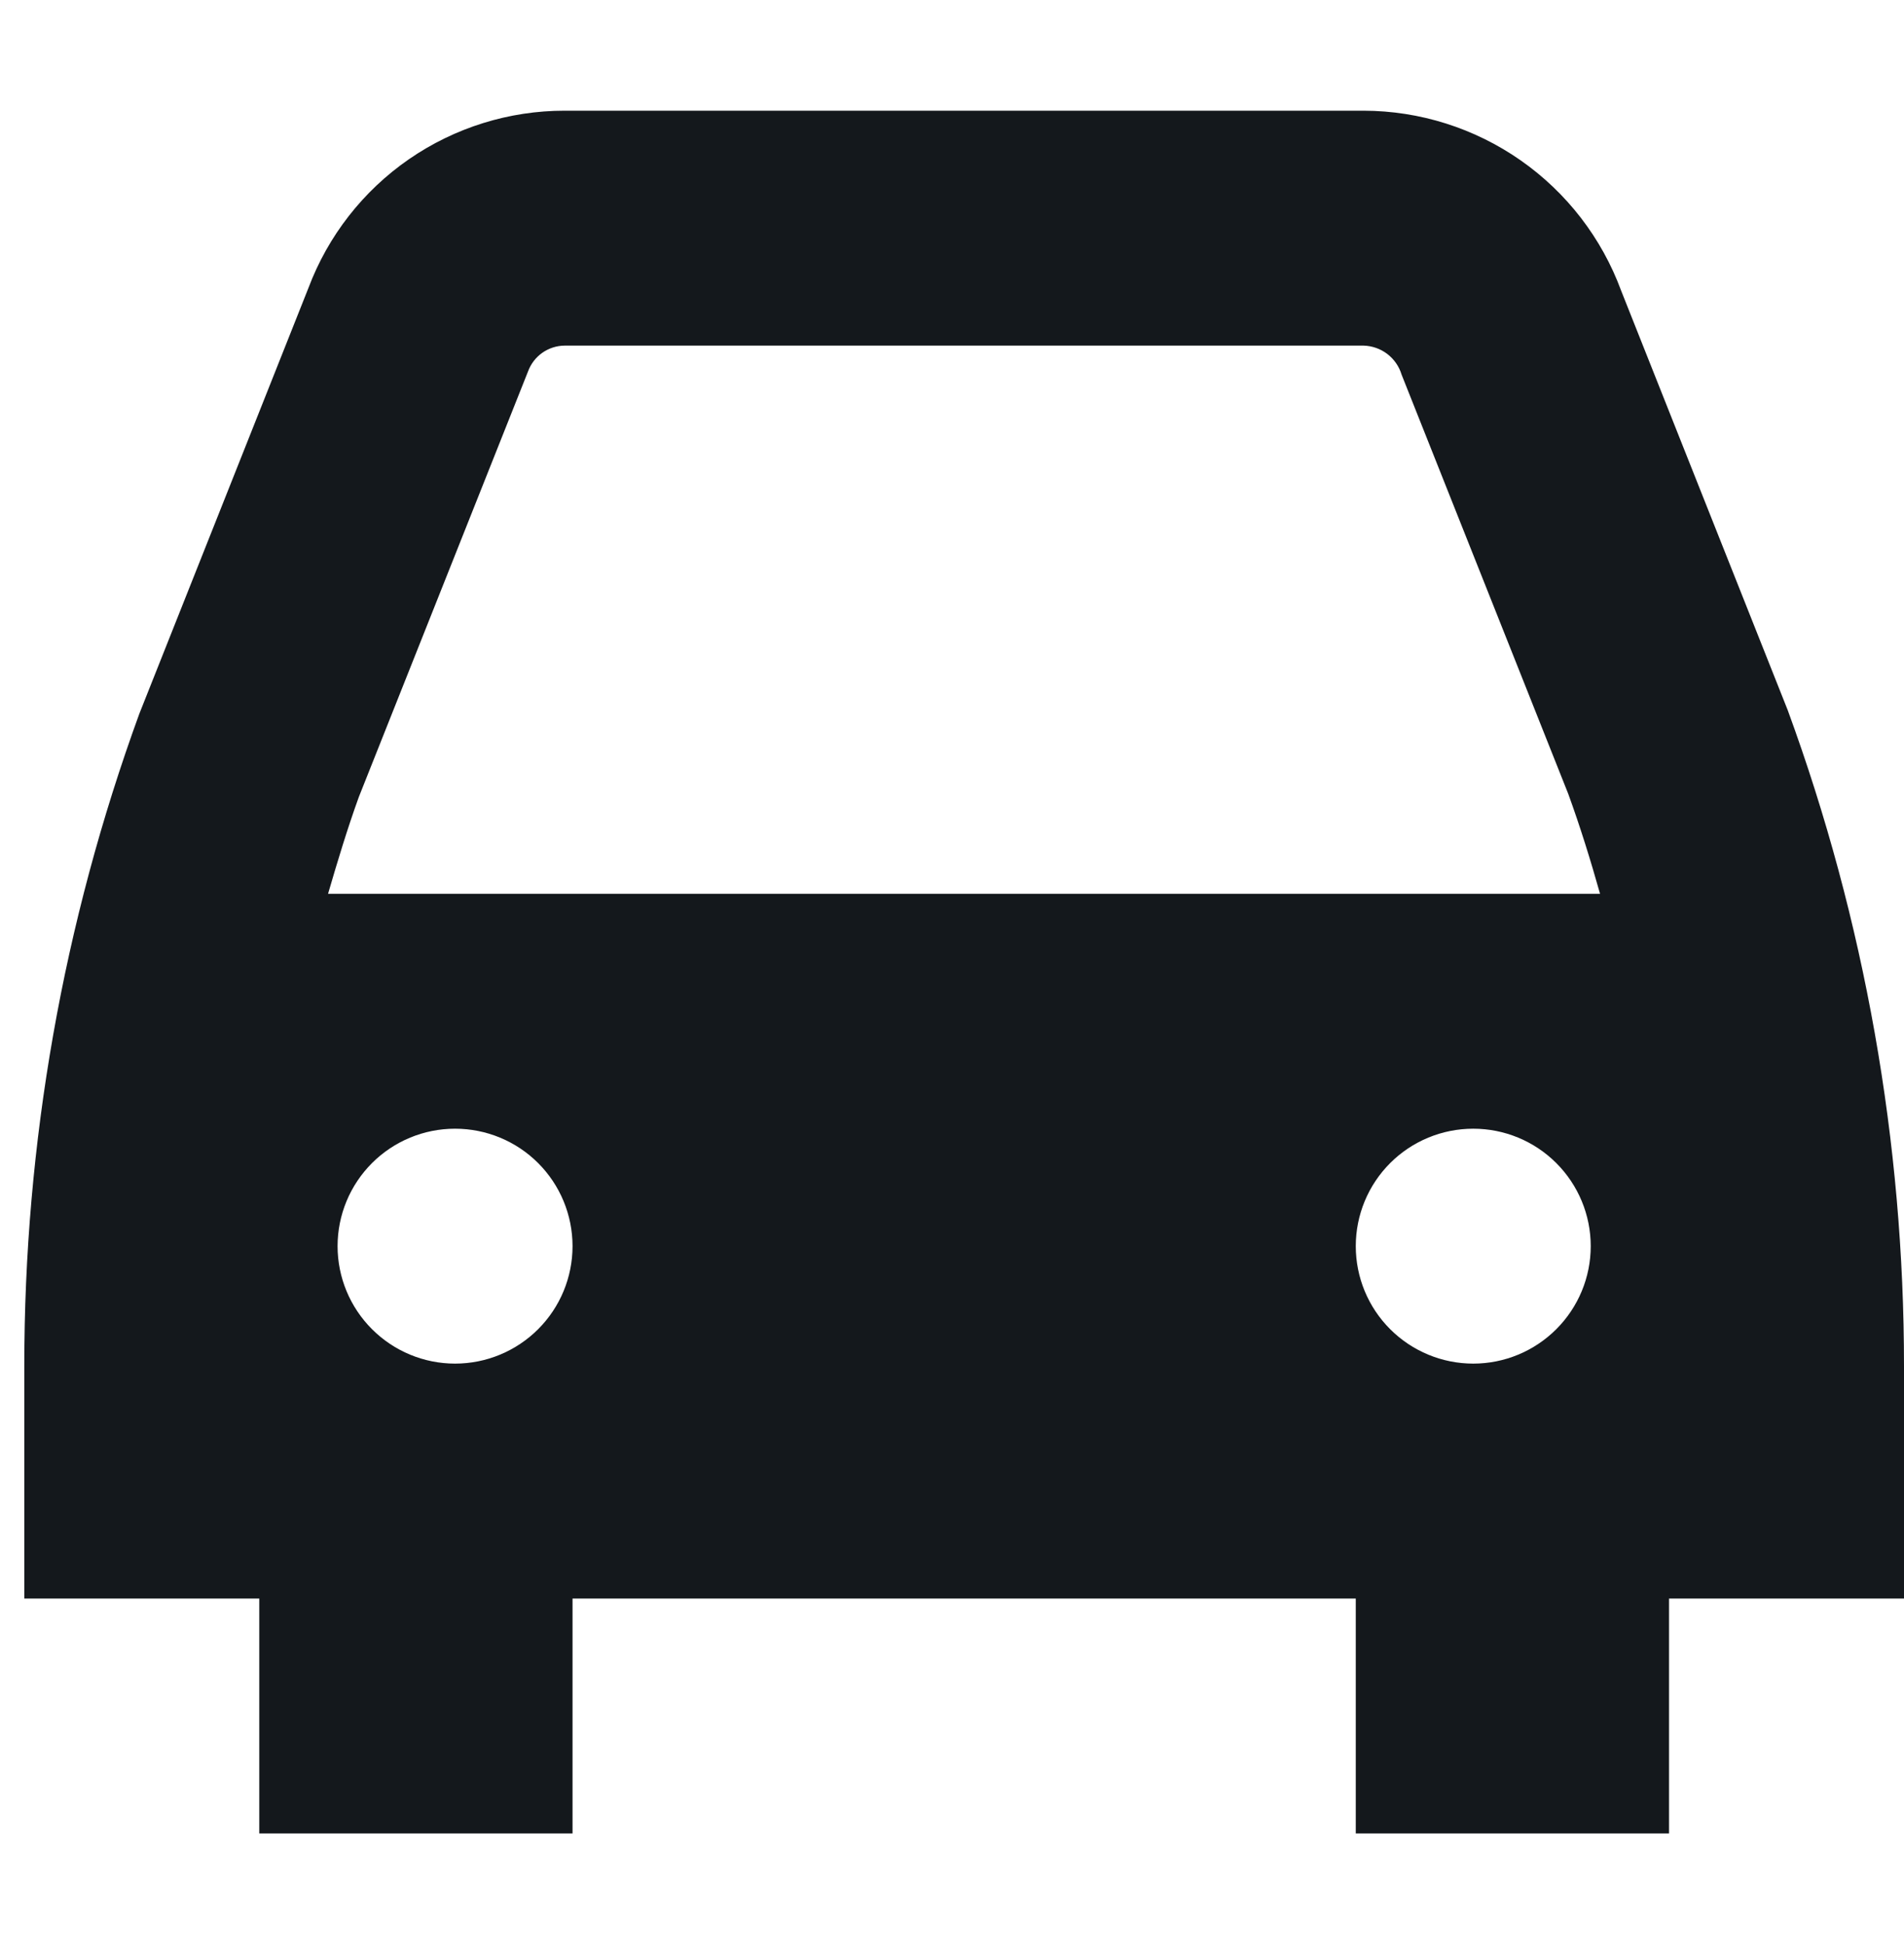<svg width="47" height="48" viewBox="0 0 47 48" fill="none" xmlns="http://www.w3.org/2000/svg">
<g clip-path="url(#clip0_3226_1399)">
<path d="M40.019 7.18C39.54 5.878 38.674 4.754 37.537 3.959C36.4 3.164 35.047 2.736 33.66 2.733H13.94C12.566 2.732 11.224 3.151 10.093 3.932C8.963 4.714 8.098 5.822 7.614 7.109L3.44 17.62C1.558 22.782 0.597 28.234 0.6 33.729V39.467H6.4V45.267H14.133V39.467H33.467V45.267H41.2V39.467H47V33.729C47.001 28.205 46.03 22.724 44.131 17.537L40.019 7.18ZM33.467 30.767C33.467 29.998 33.772 29.26 34.316 28.716C34.86 28.172 35.598 27.867 36.367 27.867C37.136 27.867 37.873 28.172 38.417 28.716C38.961 29.26 39.267 29.998 39.267 30.767C39.267 31.536 38.961 32.273 38.417 32.817C37.873 33.361 37.136 33.667 36.367 33.667C35.598 33.667 34.86 33.361 34.316 32.817C33.772 32.273 33.467 31.536 33.467 30.767ZM8.857 19.679L13.035 9.169C13.103 8.984 13.226 8.823 13.388 8.709C13.55 8.596 13.742 8.534 13.94 8.533H33.66C33.872 8.539 34.077 8.611 34.245 8.739C34.413 8.868 34.537 9.046 34.598 9.249L38.712 19.6C39.008 20.414 39.263 21.237 39.497 22.067H8.098C8.333 21.262 8.573 20.464 8.857 19.679ZM11.233 33.667C10.464 33.667 9.727 33.361 9.183 32.817C8.639 32.273 8.333 31.536 8.333 30.767C8.333 29.998 8.639 29.26 9.183 28.716C9.727 28.172 10.464 27.867 11.233 27.867C12.003 27.867 12.74 28.172 13.284 28.716C13.828 29.26 14.133 29.998 14.133 30.767C14.133 31.536 13.828 32.273 13.284 32.817C12.74 33.361 12.003 33.667 11.233 33.667Z" fill="#14181C"/>
</g>
<defs>
<clipPath id="clip0_3226_1399">
<rect width="46.4" height="46.4" fill="white" transform="translate(0.6 0.8)"/>
</clipPath>
</defs>
</svg>
